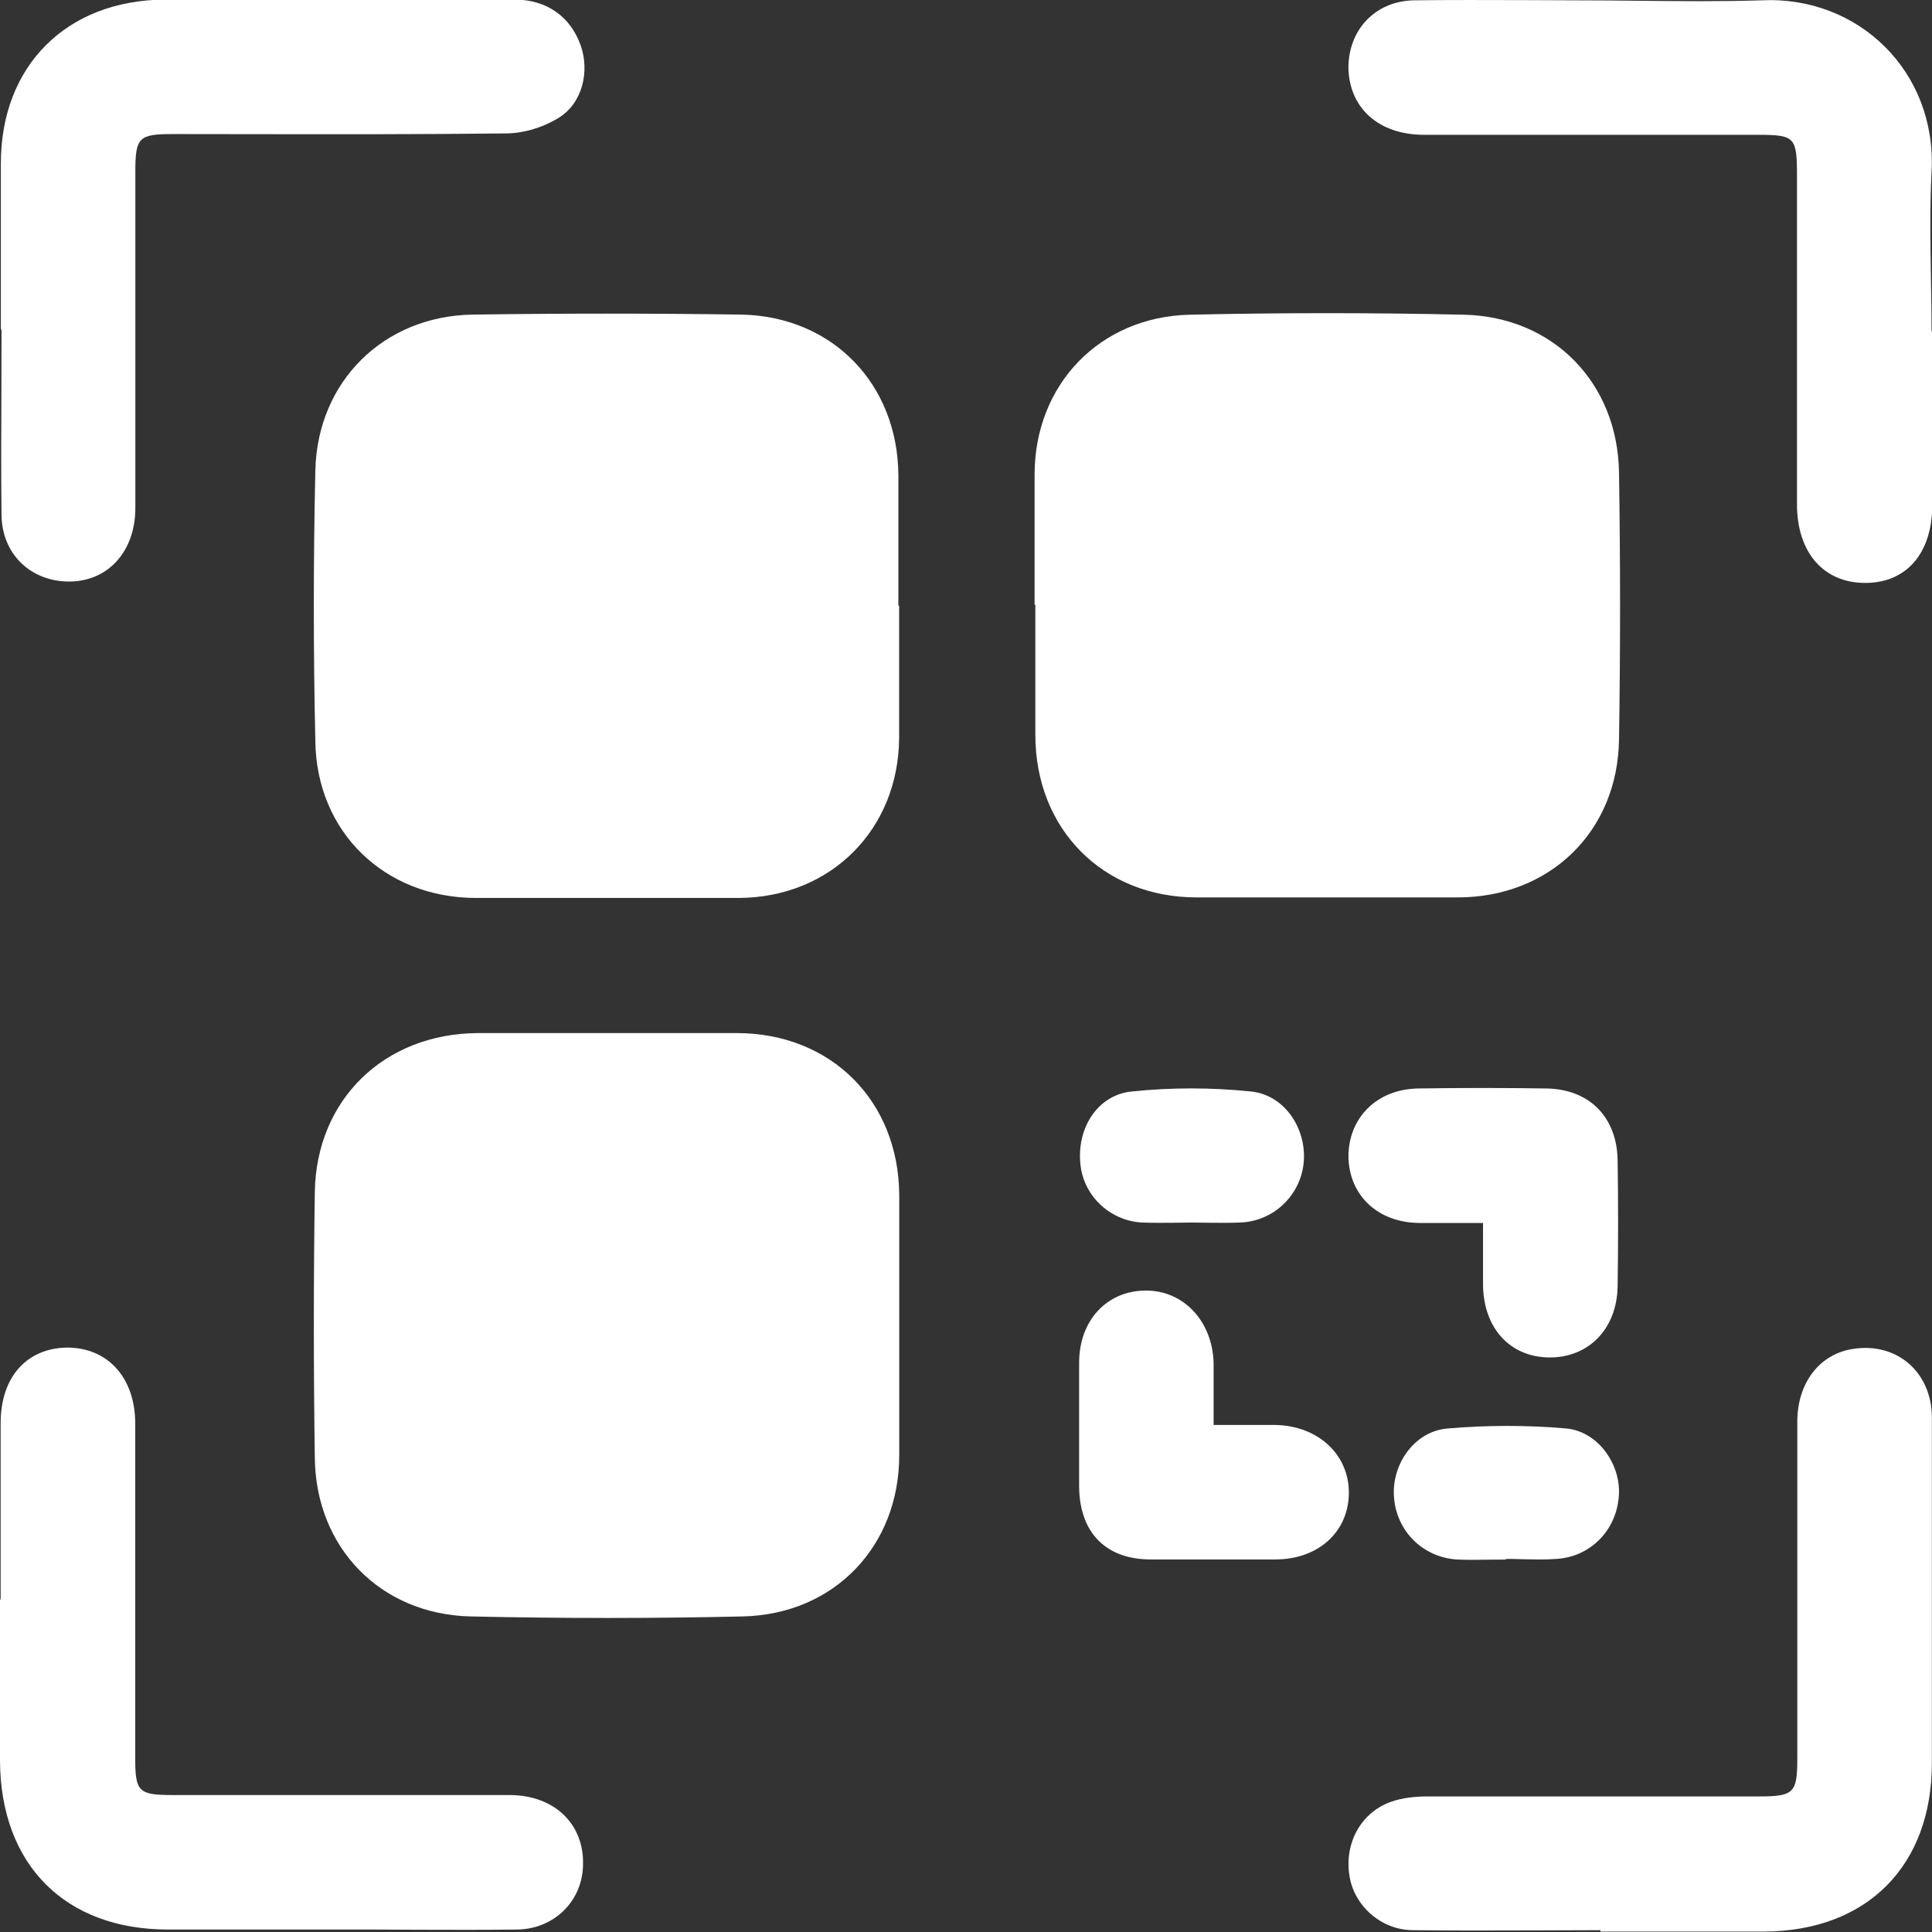 <svg xmlns="http://www.w3.org/2000/svg" width="18" height="18" viewBox="0 0 18 18" fill="none">
    <rect x="0" y="0" width="18" height="18" fill="#333333" stroke="none"/>
    <path
        d="M0.008 3.075V1.523C0.008 0.613 0.619 0.002 1.536 -0.004H4.792C5.097 -0.004 5.315 0.158 5.409 0.42C5.496 0.663 5.428 0.962 5.203 1.099C5.06 1.187 4.879 1.243 4.71 1.243C3.934 1.252 3.161 1.251 2.386 1.25C2.128 1.249 1.87 1.249 1.611 1.249C1.293 1.249 1.261 1.28 1.261 1.598V4.733C1.261 5.138 1.006 5.418 0.644 5.418C0.288 5.418 0.014 5.163 0.014 4.789C0.01 4.407 0.011 4.021 0.013 3.637C0.013 3.445 0.014 3.253 0.014 3.063L0.008 3.075Z"
        fill="white" />
    <path
        d="M9.639 4.422V5.637L9.646 5.631V6.846C9.646 7.725 10.276 8.361 11.149 8.361H13.581C14.436 8.361 15.072 7.75 15.084 6.89C15.097 6.061 15.097 5.232 15.084 4.403C15.072 3.568 14.473 2.951 13.637 2.932C12.789 2.913 11.935 2.913 11.086 2.932C10.244 2.951 9.639 3.586 9.639 4.422Z"
        fill="white" />
    <path
        d="M8.377 5.642V6.877C8.37 7.73 7.74 8.36 6.886 8.366H4.435C3.587 8.366 2.95 7.755 2.938 6.908C2.919 6.066 2.919 5.225 2.938 4.383C2.957 3.554 3.574 2.944 4.404 2.931C5.239 2.919 6.075 2.919 6.911 2.931C7.759 2.95 8.364 3.579 8.37 4.427V5.642H8.377Z"
        fill="white" />
    <path
        d="M8.378 13.558C8.378 14.405 7.773 15.041 6.919 15.06C6.077 15.079 5.235 15.079 4.386 15.06C3.544 15.041 2.939 14.418 2.933 13.576C2.921 12.754 2.921 11.931 2.933 11.108C2.946 10.242 3.582 9.631 4.449 9.625H6.863C7.742 9.625 8.372 10.255 8.378 11.133V13.558Z"
        fill="white" />
    <path
        d="M0.006 13.259V14.904L0 14.898V16.407C0.006 17.372 0.605 17.977 1.565 17.977H3.449C3.6 17.977 3.752 17.978 3.905 17.979C4.21 17.98 4.517 17.981 4.821 17.977C5.17 17.971 5.432 17.703 5.432 17.366C5.439 16.992 5.164 16.724 4.746 16.724H1.609C1.291 16.724 1.26 16.693 1.26 16.381V13.265C1.26 12.835 1.004 12.555 0.624 12.555C0.249 12.561 0.006 12.829 0.006 13.259Z"
        fill="white" />
    <path
        d="M18.002 3.082V4.708C18.002 5.151 17.765 5.431 17.378 5.431C16.992 5.431 16.742 5.151 16.742 4.696V1.636C16.742 1.274 16.723 1.256 16.368 1.256H13.268C12.844 1.256 12.57 1.006 12.563 0.632C12.563 0.277 12.813 0.009 13.175 0.003C13.511 -0.001 13.845 -1.8999e-06 14.18 0.001C14.347 0.002 14.515 0.003 14.684 0.003C14.875 0.003 15.067 0.005 15.259 0.007C15.643 0.011 16.029 0.015 16.412 0.003C17.316 -0.041 18.046 0.67 17.996 1.598C17.979 1.931 17.985 2.26 17.99 2.59C17.993 2.756 17.996 2.921 17.996 3.088L18.002 3.082Z"
        fill="white" />
    <path
        d="M14.331 17.985C14.524 17.984 14.718 17.983 14.911 17.983V17.996H16.439C17.394 17.99 17.999 17.385 17.999 16.425V13.209C17.999 12.785 17.674 12.505 17.269 12.567C16.957 12.611 16.745 12.879 16.745 13.247V16.382C16.745 16.706 16.714 16.737 16.383 16.737H13.302C13.19 16.737 13.065 16.749 12.959 16.787C12.679 16.887 12.523 17.173 12.573 17.479C12.616 17.753 12.866 17.983 13.165 17.983C13.552 17.988 13.942 17.986 14.331 17.985Z"
        fill="white" />
    <path
        d="M13.817 11.394H13.231C12.838 11.394 12.57 11.139 12.563 10.777C12.563 10.416 12.825 10.148 13.212 10.141C13.611 10.135 14.01 10.135 14.409 10.141C14.809 10.148 15.064 10.409 15.071 10.808C15.077 11.201 15.077 11.594 15.071 11.986C15.064 12.385 14.796 12.653 14.428 12.647C14.066 12.641 13.823 12.373 13.817 11.974V11.394Z"
        fill="white" />
    <path
        d="M11.881 13.276H11.307V12.697C11.295 12.304 11.021 12.017 10.665 12.024C10.309 12.03 10.054 12.304 10.054 12.697V13.856C10.06 14.28 10.303 14.529 10.721 14.529H11.881C12.287 14.529 12.567 14.267 12.567 13.906C12.567 13.551 12.28 13.283 11.881 13.276Z"
        fill="white" />
    <path
        d="M14.028 14.53C13.978 14.53 13.928 14.531 13.879 14.531C13.779 14.533 13.679 14.534 13.579 14.53C13.255 14.511 13.005 14.262 12.987 13.938C12.968 13.639 13.18 13.334 13.486 13.309C13.854 13.277 14.228 13.277 14.596 13.309C14.895 13.34 15.107 13.651 15.082 13.944C15.057 14.262 14.814 14.505 14.502 14.524C14.398 14.532 14.294 14.529 14.19 14.527C14.138 14.525 14.086 14.524 14.034 14.524L14.028 14.53Z"
        fill="white" />
    <path
        d="M10.949 11.392C11.001 11.391 11.053 11.39 11.105 11.39C11.155 11.39 11.205 11.391 11.255 11.392C11.355 11.393 11.455 11.394 11.554 11.39C11.873 11.378 12.122 11.129 12.147 10.823C12.172 10.511 11.966 10.2 11.654 10.169C11.286 10.131 10.912 10.131 10.544 10.169C10.232 10.2 10.039 10.499 10.064 10.823C10.082 11.129 10.332 11.372 10.638 11.39C10.742 11.394 10.845 11.393 10.949 11.392Z"
        fill="white" />
</svg>